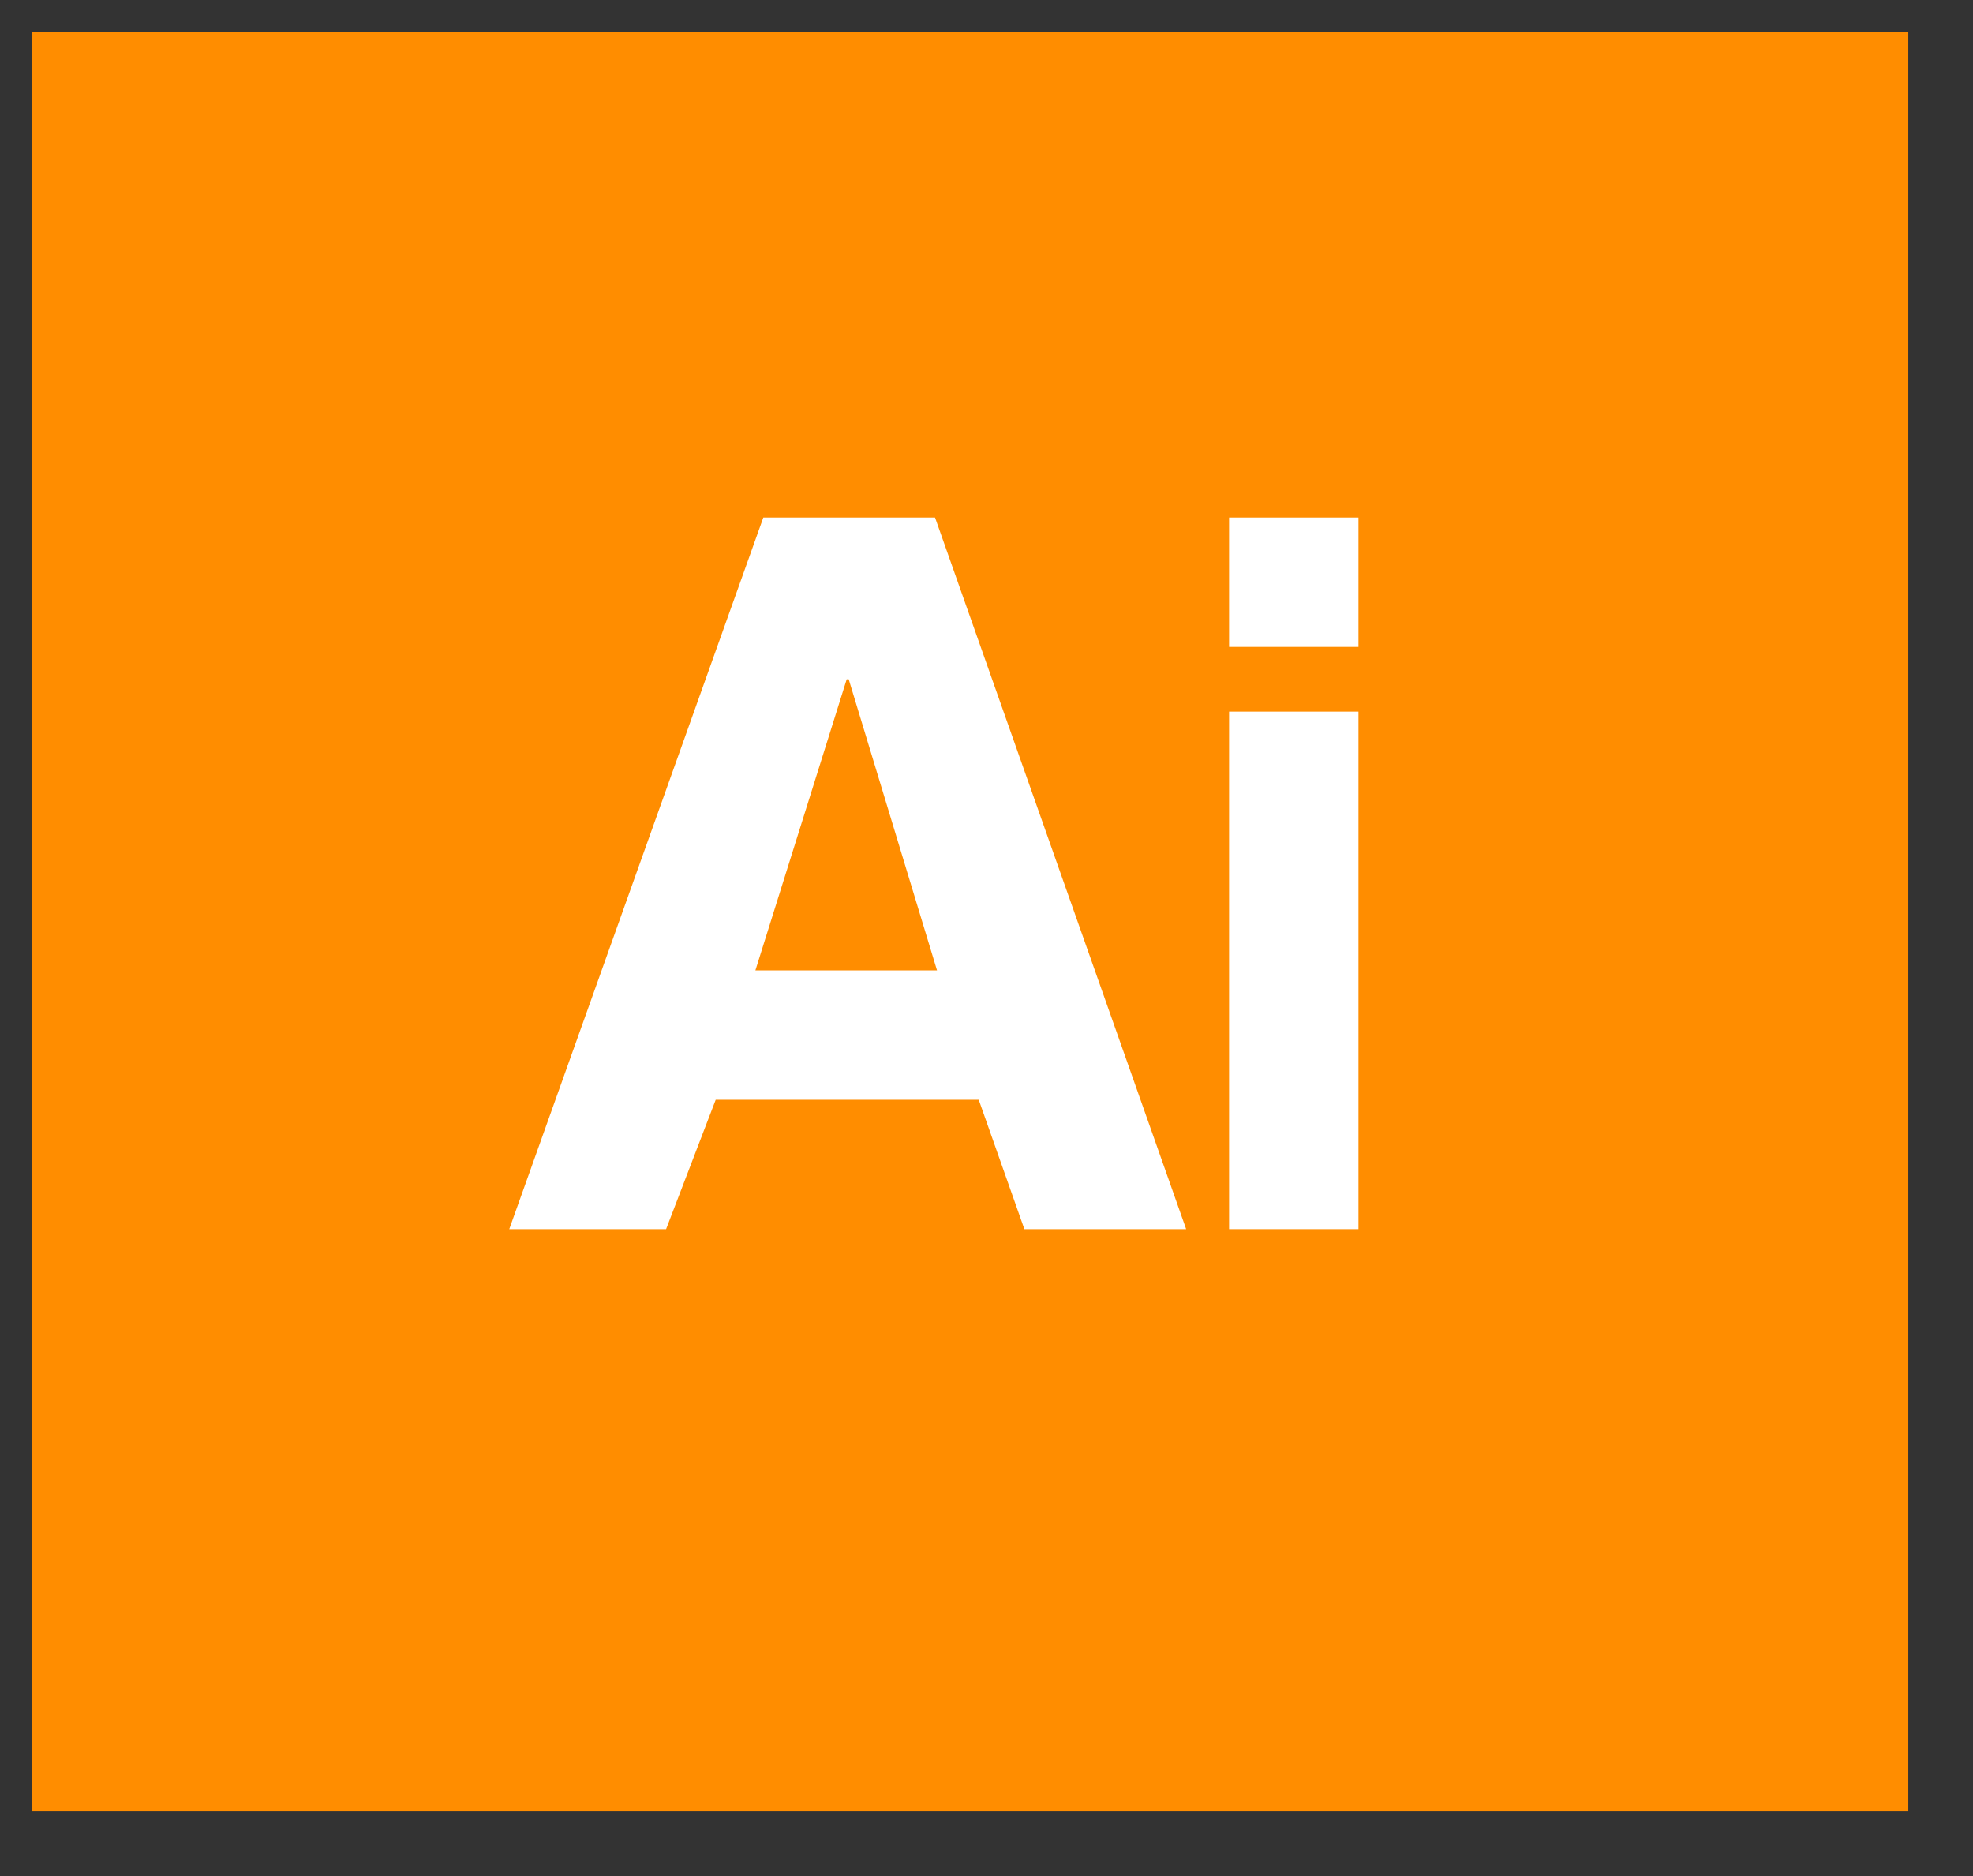 <?xml version="1.0" encoding="utf-8"?>
<!-- Generator: Adobe Illustrator 16.0.0, SVG Export Plug-In . SVG Version: 6.00 Build 0)  -->
<!DOCTYPE svg PUBLIC "-//W3C//DTD SVG 1.1//EN" "http://www.w3.org/Graphics/SVG/1.1/DTD/svg11.dtd">
<svg version="1.1" id="レイヤー_1" xmlns="http://www.w3.org/2000/svg" xmlns:xlink="http://www.w3.org/1999/xlink" x="0px"
	 y="0px" width="61px" height="58px" viewBox="0 0 61 58" enable-background="new 0 0 61 58" xml:space="preserve">
<rect x="0" y="0" width="61" height="58" fill="#333333" stroke="none"/>
<g>
	<rect x="1" y="1" fill="#FF8D00" width="58" height="55"/>
	<g>
		<path fill="#FFFFFF" d="M20.594,38h-4.849l7.855-22h5.309l7.764,22h-5.002l-1.411-4h-8.132L20.594,38z M23.355,30h5.615l-2.73-9
			h-0.062L23.355,30z"/>
		<path fill="#FFFFFF" d="M42,20h-4v-4h4V20z M42,22v16h-4V22H42z"/>
	</g>
</g>
</svg>
